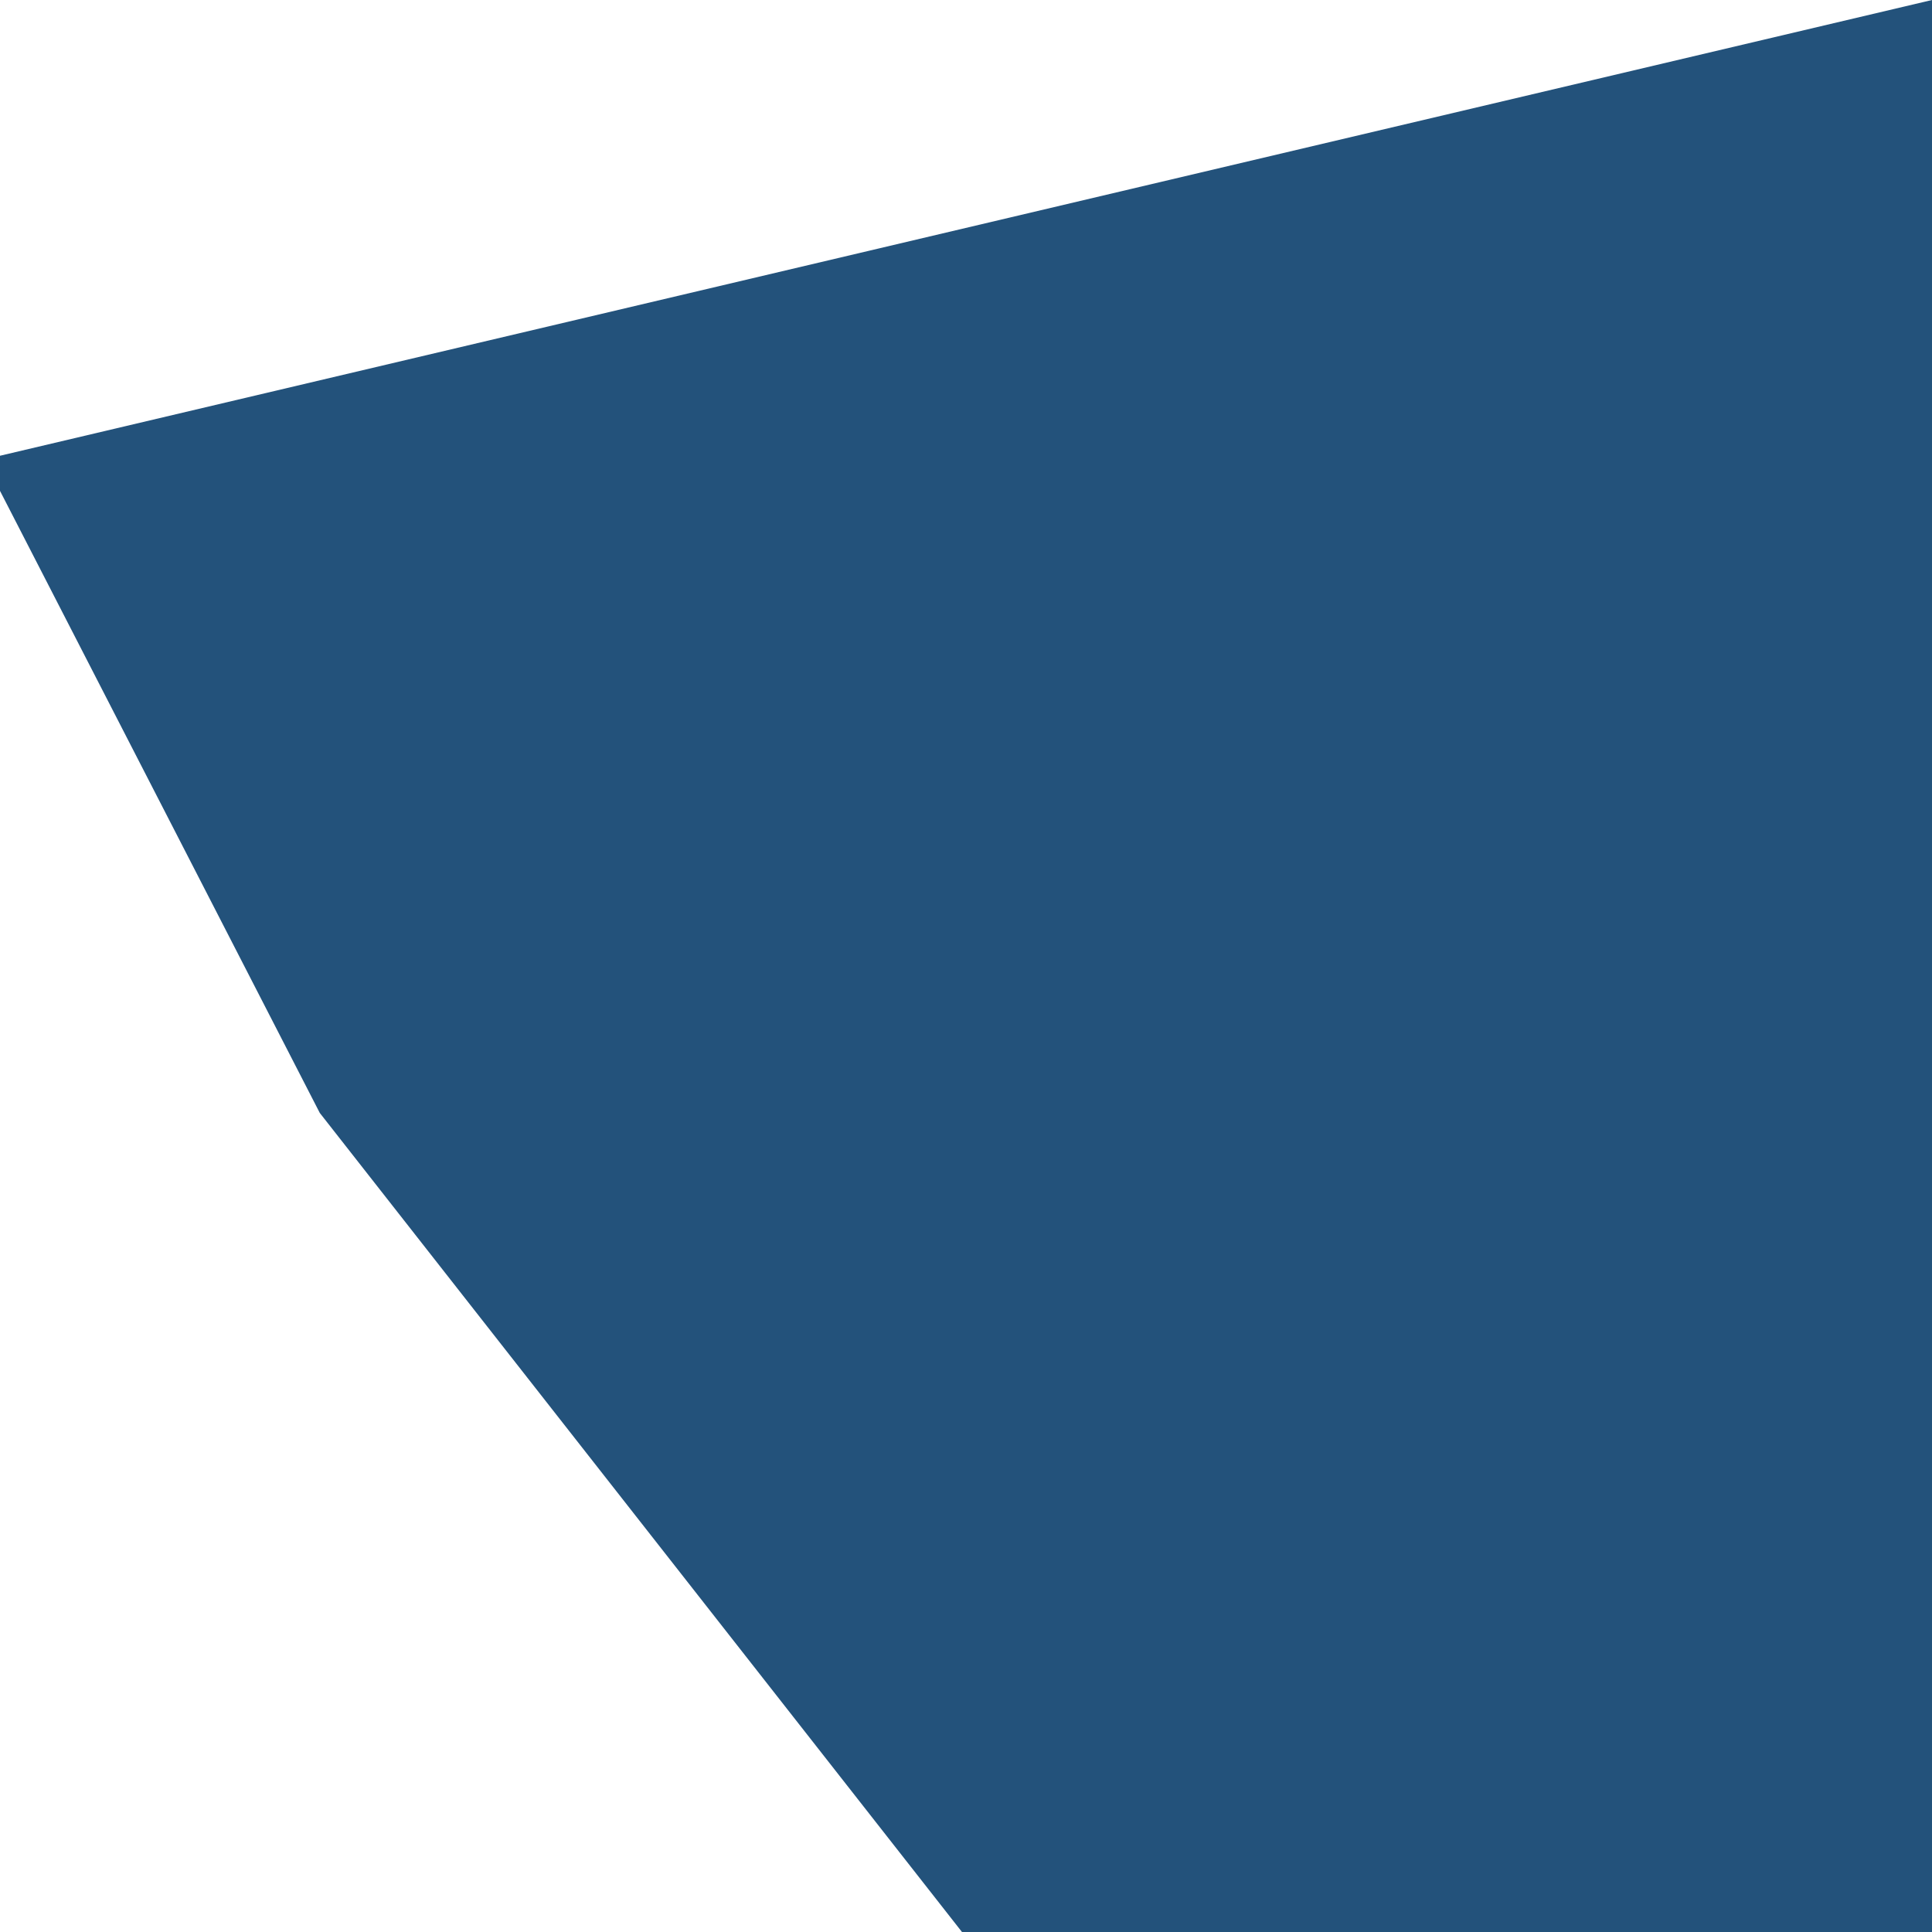 <?xml version="1.0" encoding="UTF-8"?> <svg xmlns="http://www.w3.org/2000/svg" width="360" height="360" viewBox="0 0 360 360" fill="none"><path d="M179.251 360L59.586 207.379L-3 85.631L360 -3.05176e-05V360H179.251Z" fill="#23527B"></path></svg> 